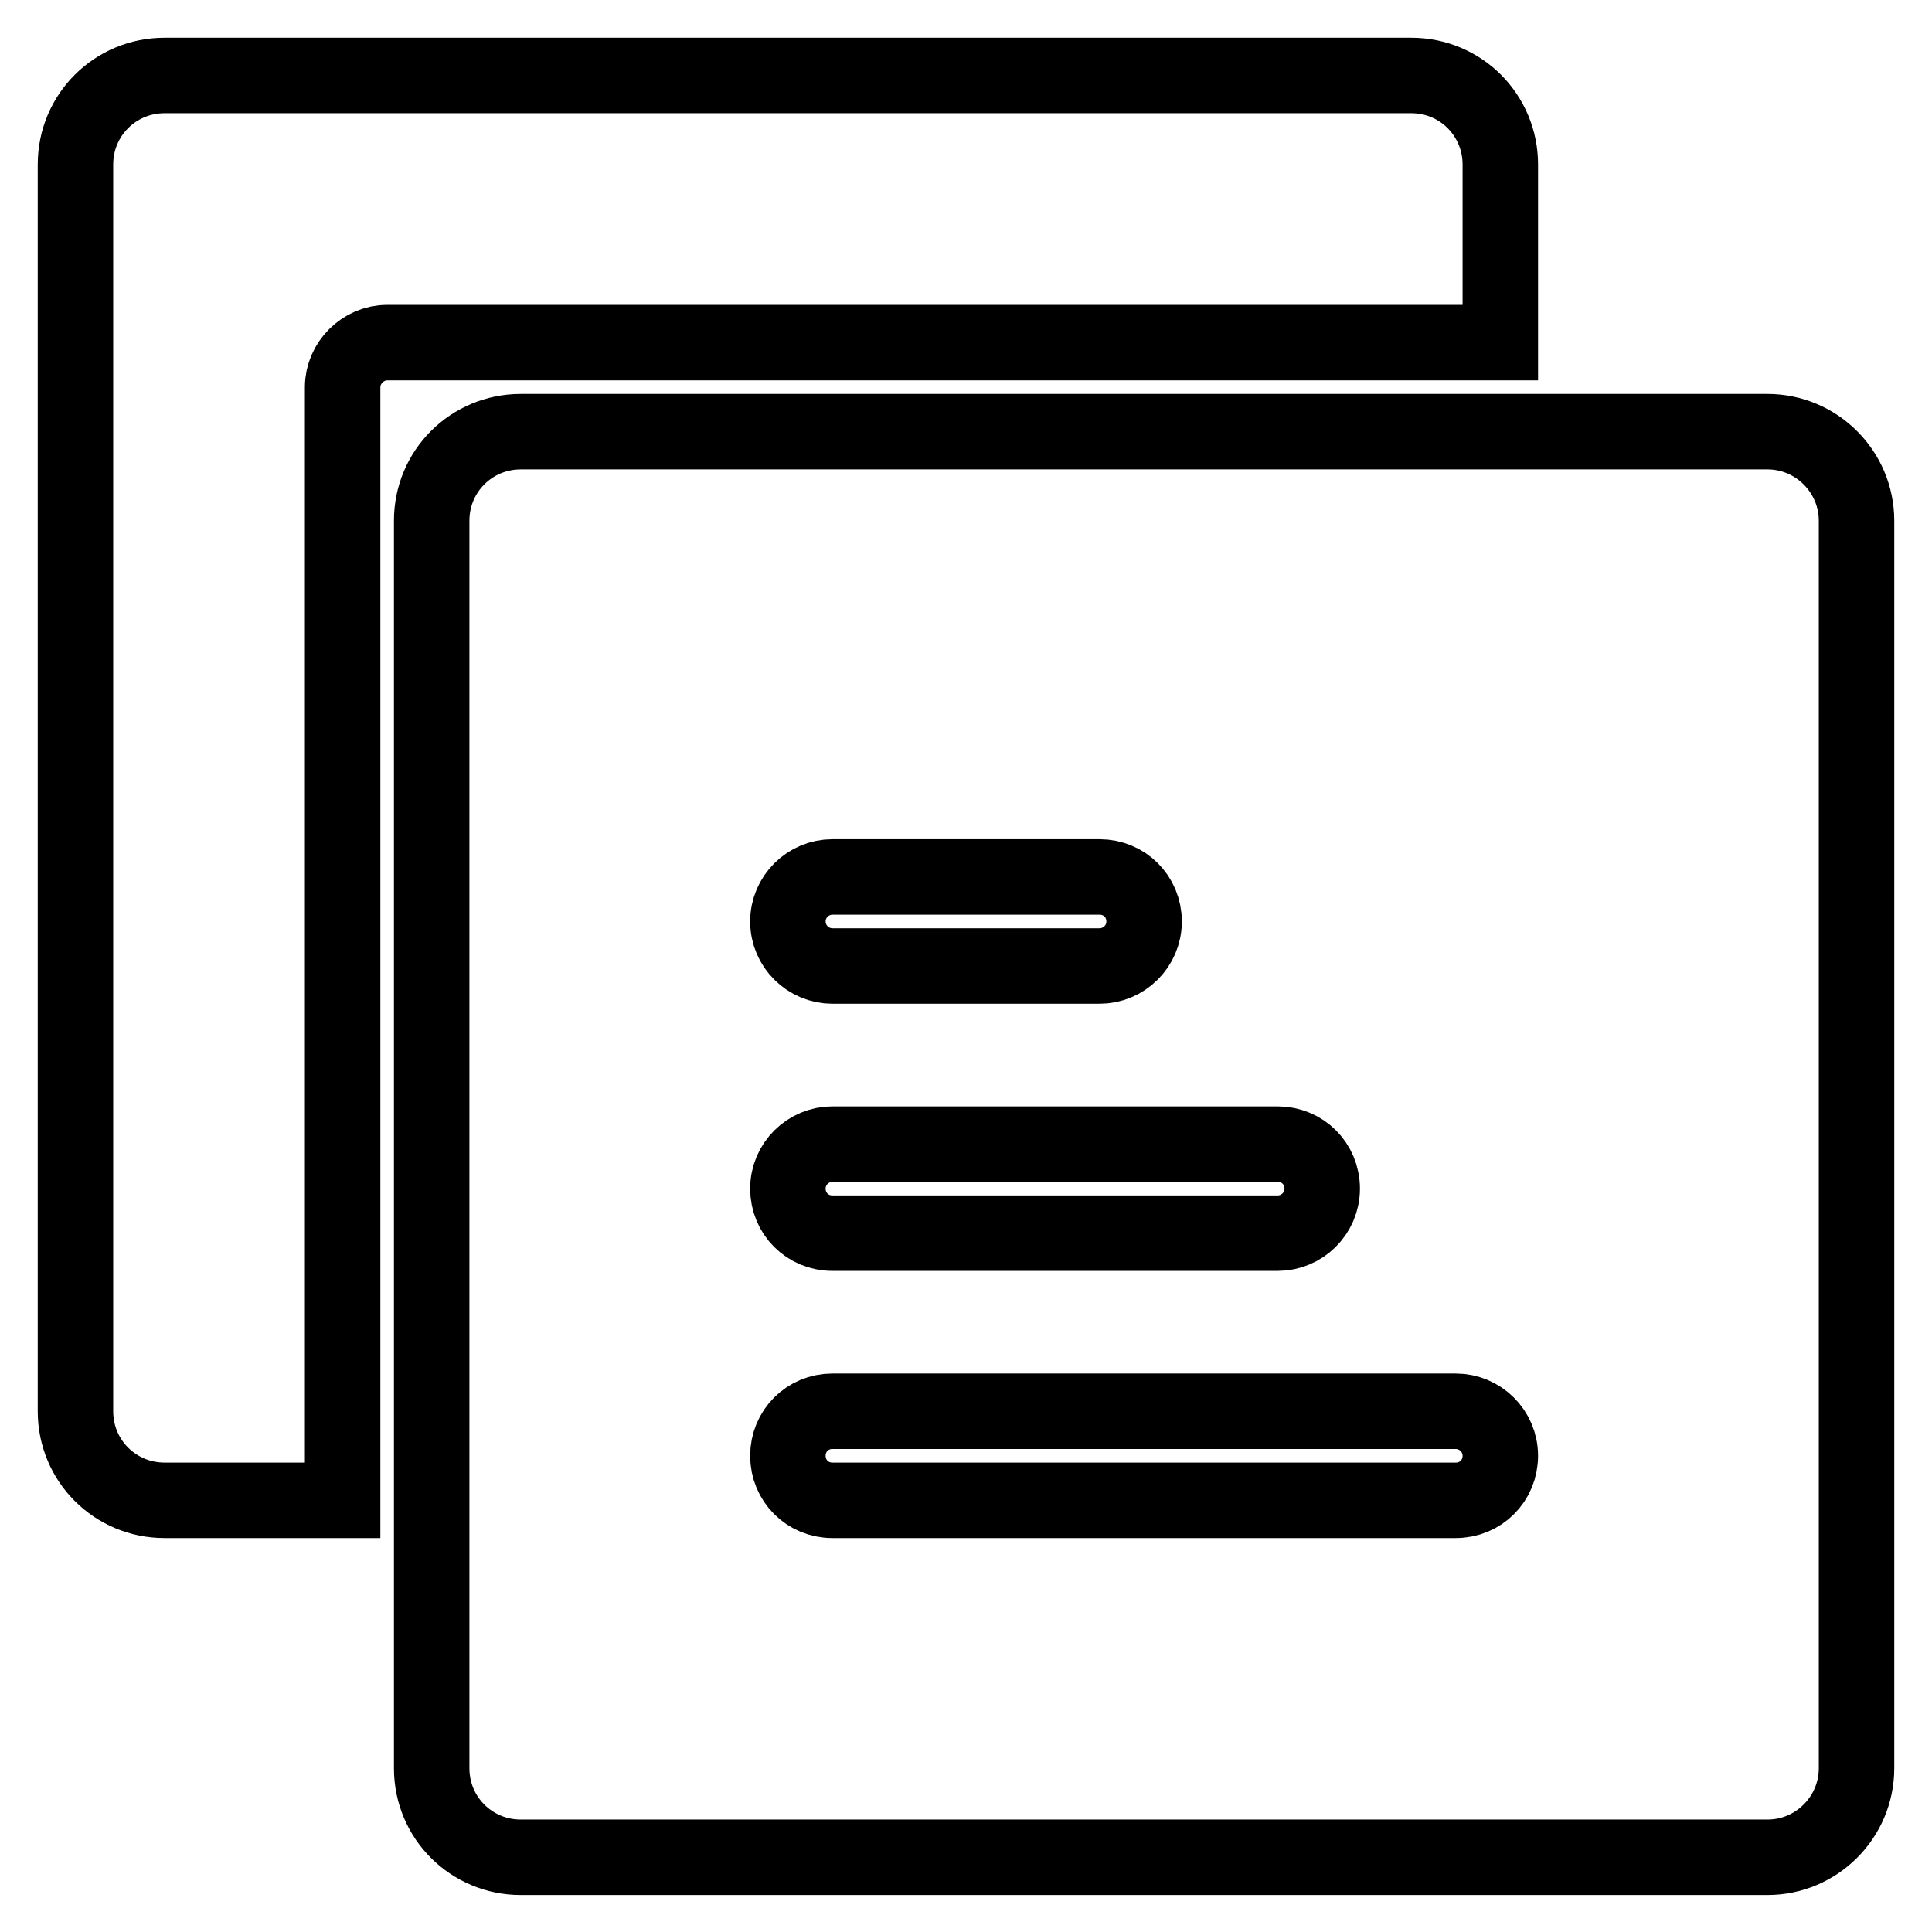 <?xml version="1.0" encoding="utf-8"?>
<!-- Svg Vector Icons : http://www.onlinewebfonts.com/icon -->
<!DOCTYPE svg PUBLIC "-//W3C//DTD SVG 1.1//EN" "http://www.w3.org/Graphics/SVG/1.1/DTD/svg11.dtd">
<svg version="1.1" xmlns="http://www.w3.org/2000/svg" xmlns:xlink="http://www.w3.org/1999/xlink" x="0px" y="0px" viewBox="0 0 256 256" enable-background="new 0 0 256 256" xml:space="preserve">
<g> <path stroke-width="10" fill-opacity="0" stroke="#000000"  d="M198.8,21.8c0-6.5-5.2-11.8-11.8-11.8c0,0,0,0-0.1,0H21.8C15.3,10,10,15.2,10,21.8c0,0,0,0,0,0.1V187 c0,6.6,5.3,11.8,11.8,11.8h23.6V51.3c0-3.2,2.7-5.9,5.9-5.9h147.5V21.8z"/> <path stroke-width="10" fill-opacity="0" stroke="#000000"  d="M192.9,198.8h-82.6c-3.3,0-5.9-2.6-5.9-5.9c0,0,0,0,0,0c0-3.3,2.6-5.9,5.9-5.9h82.6c3.2,0,5.9,2.6,5.9,5.9 c0,0,0,0,0,0C198.8,196.2,196.2,198.8,192.9,198.8 M110.3,151.6h59c3.3,0,5.9,2.6,5.9,5.9c0,0,0,0,0,0c0,3.3-2.7,5.9-5.9,5.9h-59 c-3.3,0-5.9-2.6-5.9-5.9c0,0,0,0,0,0C104.4,154.2,107.1,151.6,110.3,151.6 M110.3,116.2h35.4c3.3,0,5.9,2.6,5.9,5.9 c0,3.3-2.7,5.9-5.9,5.9h-35.4c-3.2,0-5.9-2.6-5.9-5.9c0,0,0,0,0,0C104.4,118.8,107.1,116.2,110.3,116.2 M234.2,57.2H69 c-6.5,0-11.8,5.2-11.8,11.8c0,0,0,0,0,0.1v165.2c0,6.6,5.3,11.8,11.8,11.8h165.2c6.5,0,11.8-5.3,11.8-11.8c0,0,0,0,0,0V69 C246,62.5,240.7,57.2,234.2,57.2C234.2,57.2,234.2,57.2,234.2,57.2"/></g>
</svg>